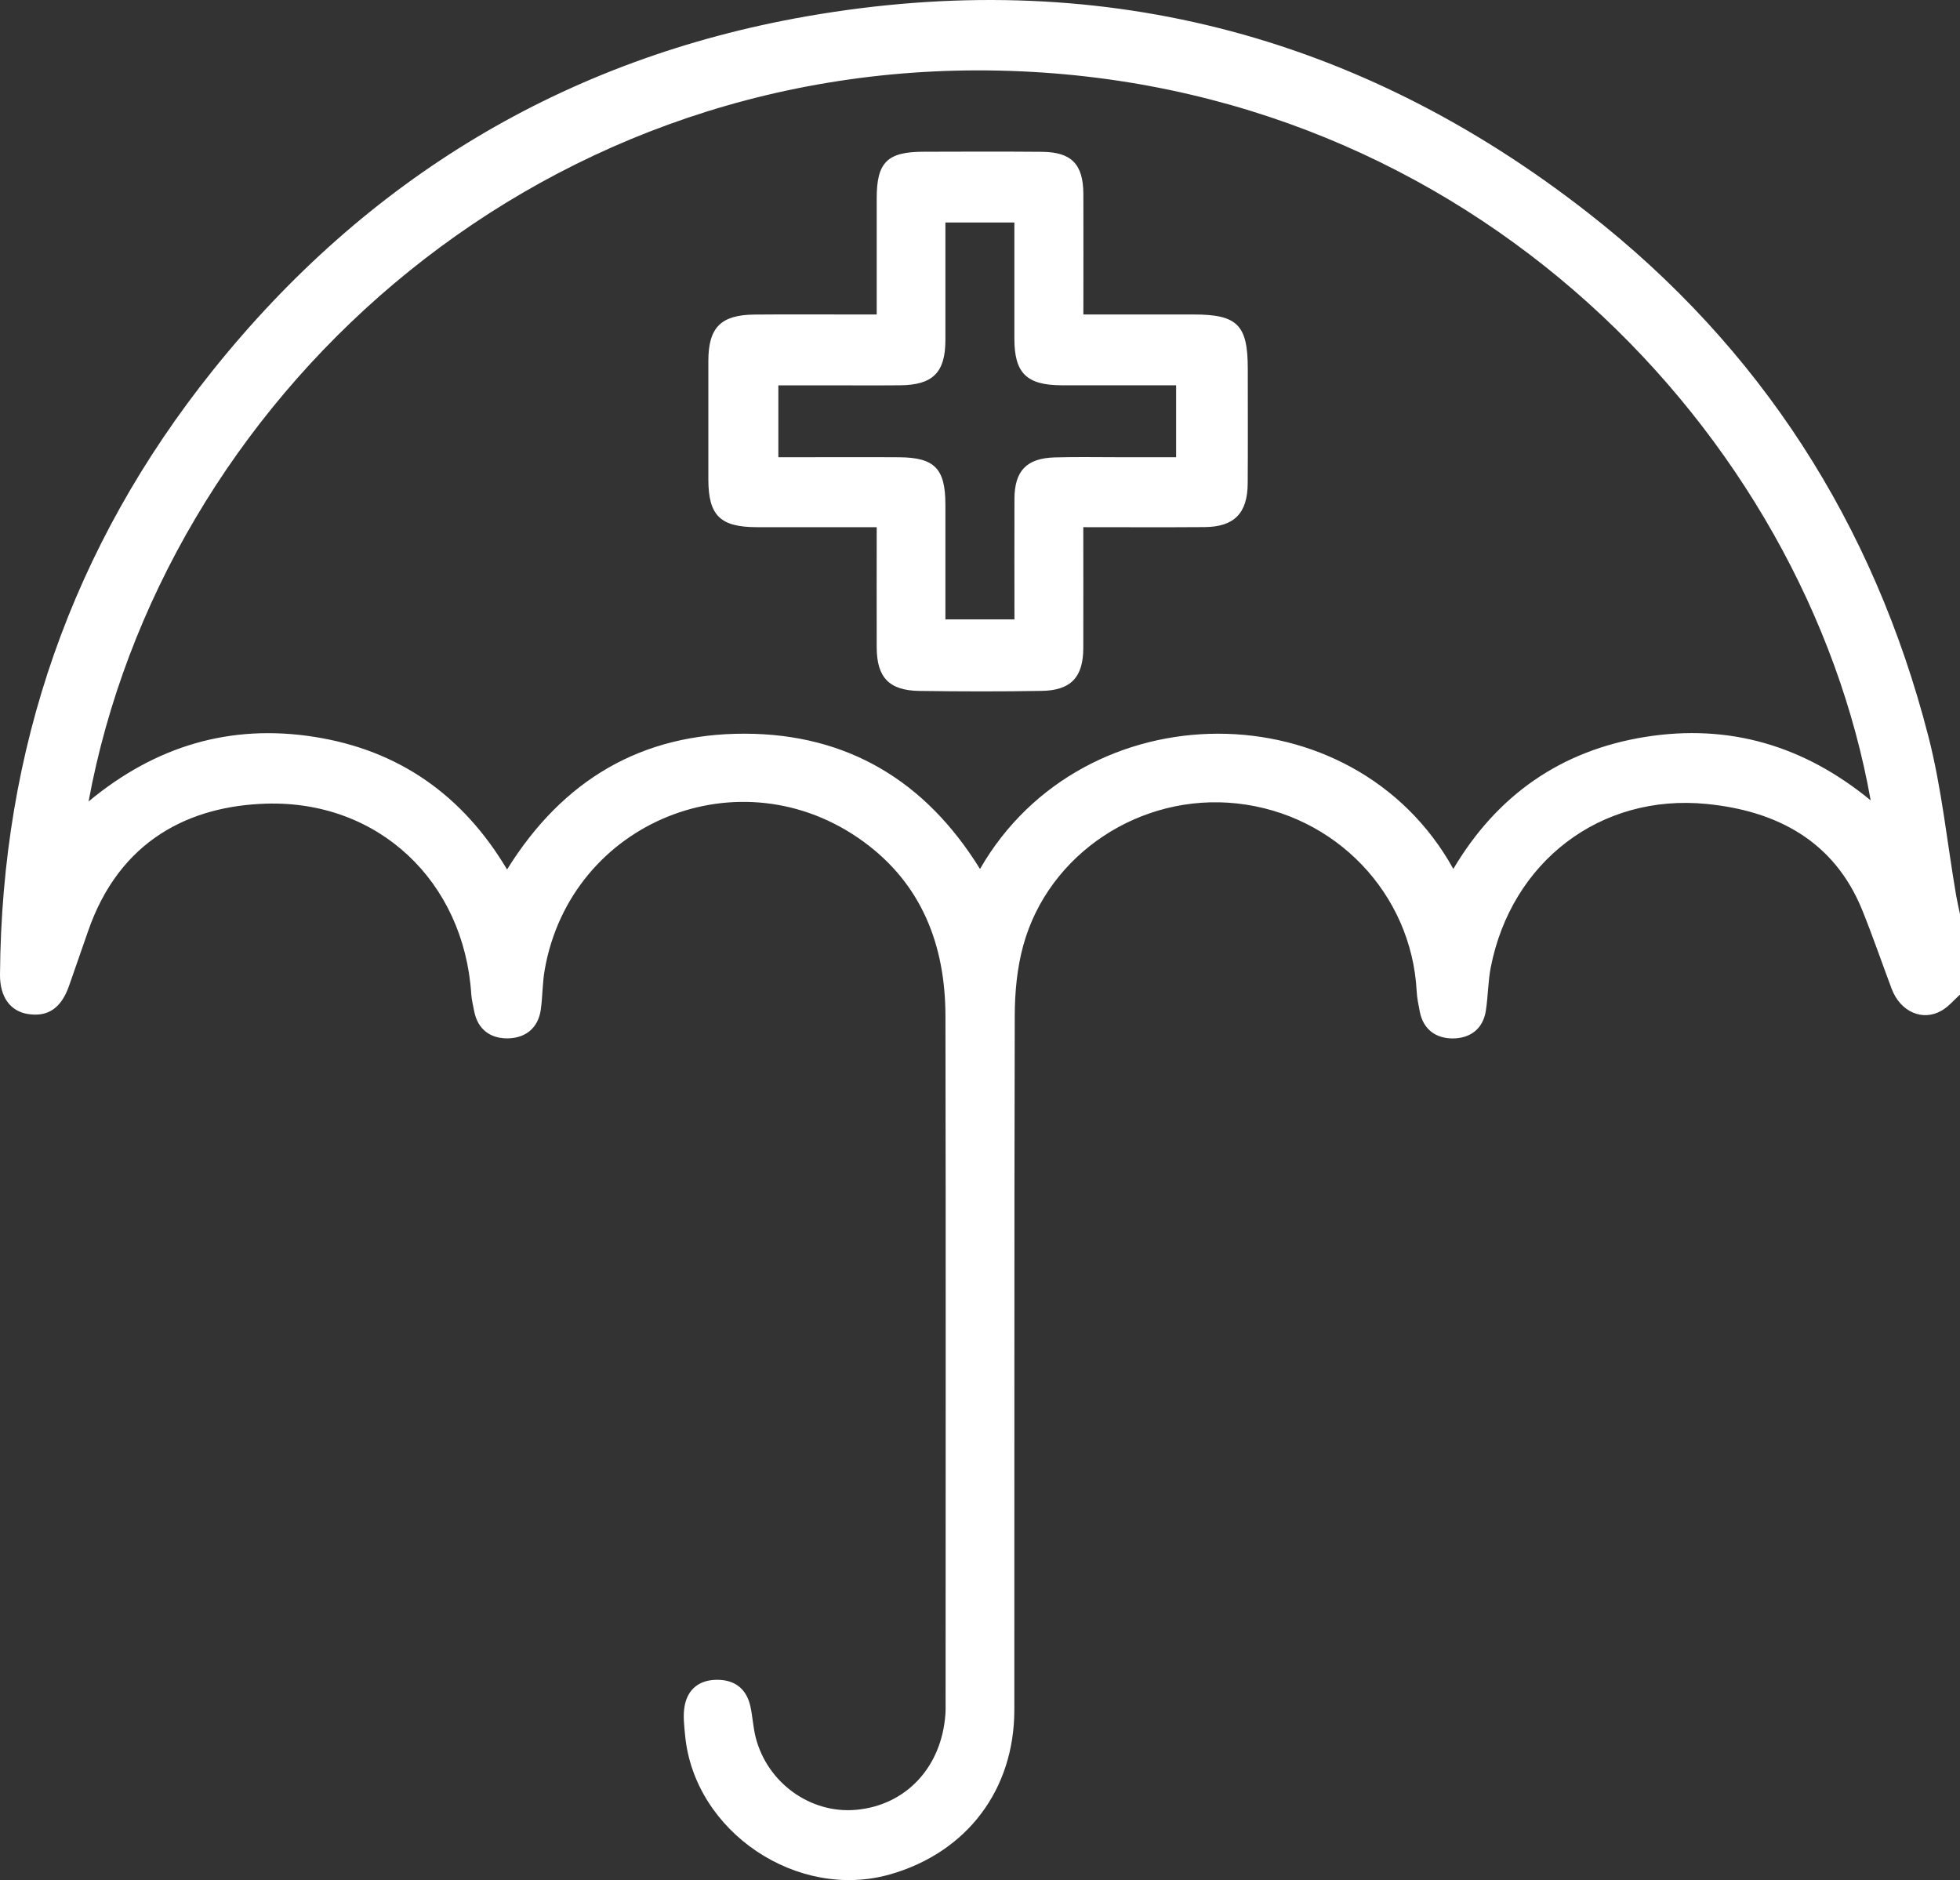 <svg xmlns="http://www.w3.org/2000/svg" id="Capa_2" data-name="Capa 2" viewBox="0 0 510.98 490.14"><rect x="0" y="0" width="510.98" height="490.14" fill="#333333" stroke="none"/><defs><style>      .cls-1 {        fill: #fff;        stroke-width: 0px;      }    </style></defs><g id="Capa_2-2" data-name="Capa 2"><g id="qnXYYf"><g><path class="cls-1" d="M510.98,259.3c-1.56,1.4-2.94,3.09-4.71,4.13-5.02,2.96-10.85.37-13.12-5.67-2.56-6.82-4.92-13.72-7.65-20.47-7.35-18.17-22.47-25.9-40.54-27.69-27.86-2.76-50.92,15.18-56.3,42.53-.73,3.72-.71,7.59-1.29,11.35-.75,4.89-4.22,7.27-8.73,7.25-4.28-.03-7.58-2.32-8.49-6.96-.35-1.78-.73-3.58-.82-5.39-1.36-25.41-21.13-46.1-46.81-48.91-25.09-2.75-49.17,13.03-55.76,37.05-1.6,5.84-2.19,12.12-2.21,18.2-.16,60.37-.06,120.74-.11,181.11-.02,20.78-12.36,37.04-32.23,42.79-24.31,7.04-51.16-11.03-53.59-36.1-.25-2.6-.6-5.32-.12-7.83.85-4.49,4.01-6.79,8.57-6.75,4.54.03,7.52,2.37,8.54,6.83.62,2.74.72,5.6,1.43,8.31,3.09,11.81,14.29,19.8,26.09,18.76,13.03-1.15,22.34-11.07,23.34-24.91.08-1.16.05-2.33.05-3.49,0-59.54.08-119.08-.04-178.61-.04-18.39-6.15-34.35-21.44-45.46-31.9-23.18-76.21-5.24-83.03,33.43-.6,3.42-.54,6.94-1.02,10.39-.68,4.86-4,7.43-8.54,7.52-4.51.09-7.91-2.25-8.84-7.13-.28-1.46-.65-2.92-.75-4.4-1.91-29.37-24.16-50.55-53.5-49.66-19.58.6-38.14,9.23-46.44,33.36-1.62,4.7-3.27,9.39-4.9,14.08-2.03,5.83-5.47,8.22-10.7,7.41C2.68,263.65-.04,259.94,0,254.08c.43-58.87,18.72-111.62,55.48-157.52C95.46,46.63,147.27,15.28,210.27,4.26c75.16-13.15,143.52,4.21,203.68,51.18,45.07,35.18,74.53,81.15,88.78,136.51,3.5,13.59,4.88,27.72,7.26,41.59.28,1.61.66,3.2.99,4.8v20.96ZM487.7,208.69c-16.9-94.94-103.88-187.59-227.19-190.28C137.57,15.72,42.22,105.33,23.09,208.95c17.43-14.48,36.94-20.26,58.76-16.86,22.04,3.44,38.77,15.14,50.34,34.59,14.56-23.42,35.11-35.45,61.98-35.4,26.77.05,47.16,12.34,61.32,35.27,27-46.96,97.29-47.08,123.4-.02,11.42-19.26,28.1-30.89,50.03-34.41,21.85-3.5,41.4,2.25,58.78,16.55Z"></path><path class="cls-1" d="M282.42,137.45c0,10.93.03,21.22,0,31.5-.02,7.58-3.21,11.04-10.81,11.17-10.64.19-21.29.16-31.93.01-7.9-.11-11.1-3.52-11.12-11.37-.03-10.27,0-20.54,0-31.32-10.73,0-20.99.01-31.26,0-9.54-.01-12.62-3.05-12.63-12.44-.01-10.31-.02-20.62,0-30.94.02-8.68,3.25-11.97,12.04-12.05,8.65-.08,17.3-.02,25.95-.02,1.79,0,3.57,0,5.9,0,0-10.43,0-20.37,0-30.3,0-9.36,2.74-12.11,12.17-12.13,10.31-.03,20.62-.07,30.94.02,7.7.07,10.74,3.26,10.77,11.03.03,10.27,0,20.55,0,31.38,9.91,0,19.34,0,28.77,0,11.39,0,14.09,2.72,14.09,14.11,0,9.98.05,19.96-.02,29.94-.05,7.79-3.53,11.32-11.26,11.38-10.29.08-20.59.02-31.58.02ZM264.47,161.48c0-10.83-.03-21.11,0-31.39.03-7.34,3.14-10.62,10.5-10.84,5.65-.17,11.3-.04,16.95-.05,4.92,0,9.83,0,14.7,0v-18.75c-10.22,0-20.01.02-29.81,0-9.18-.03-12.35-3.16-12.36-12.16-.01-10.08,0-20.16,0-30.28h-17.98c0,10.47.02,20.58,0,30.7-.02,8.4-3.27,11.66-11.78,11.74-6.48.06-12.96.01-19.45.01-4.07,0-8.15,0-12.32,0v18.74c2,0,3.78,0,5.55,0,8.64,0,17.29-.05,25.93.01,9.26.06,12.06,2.96,12.07,12.31,0,9.92,0,19.84,0,29.96h17.98Z"></path></g></g></g></svg>